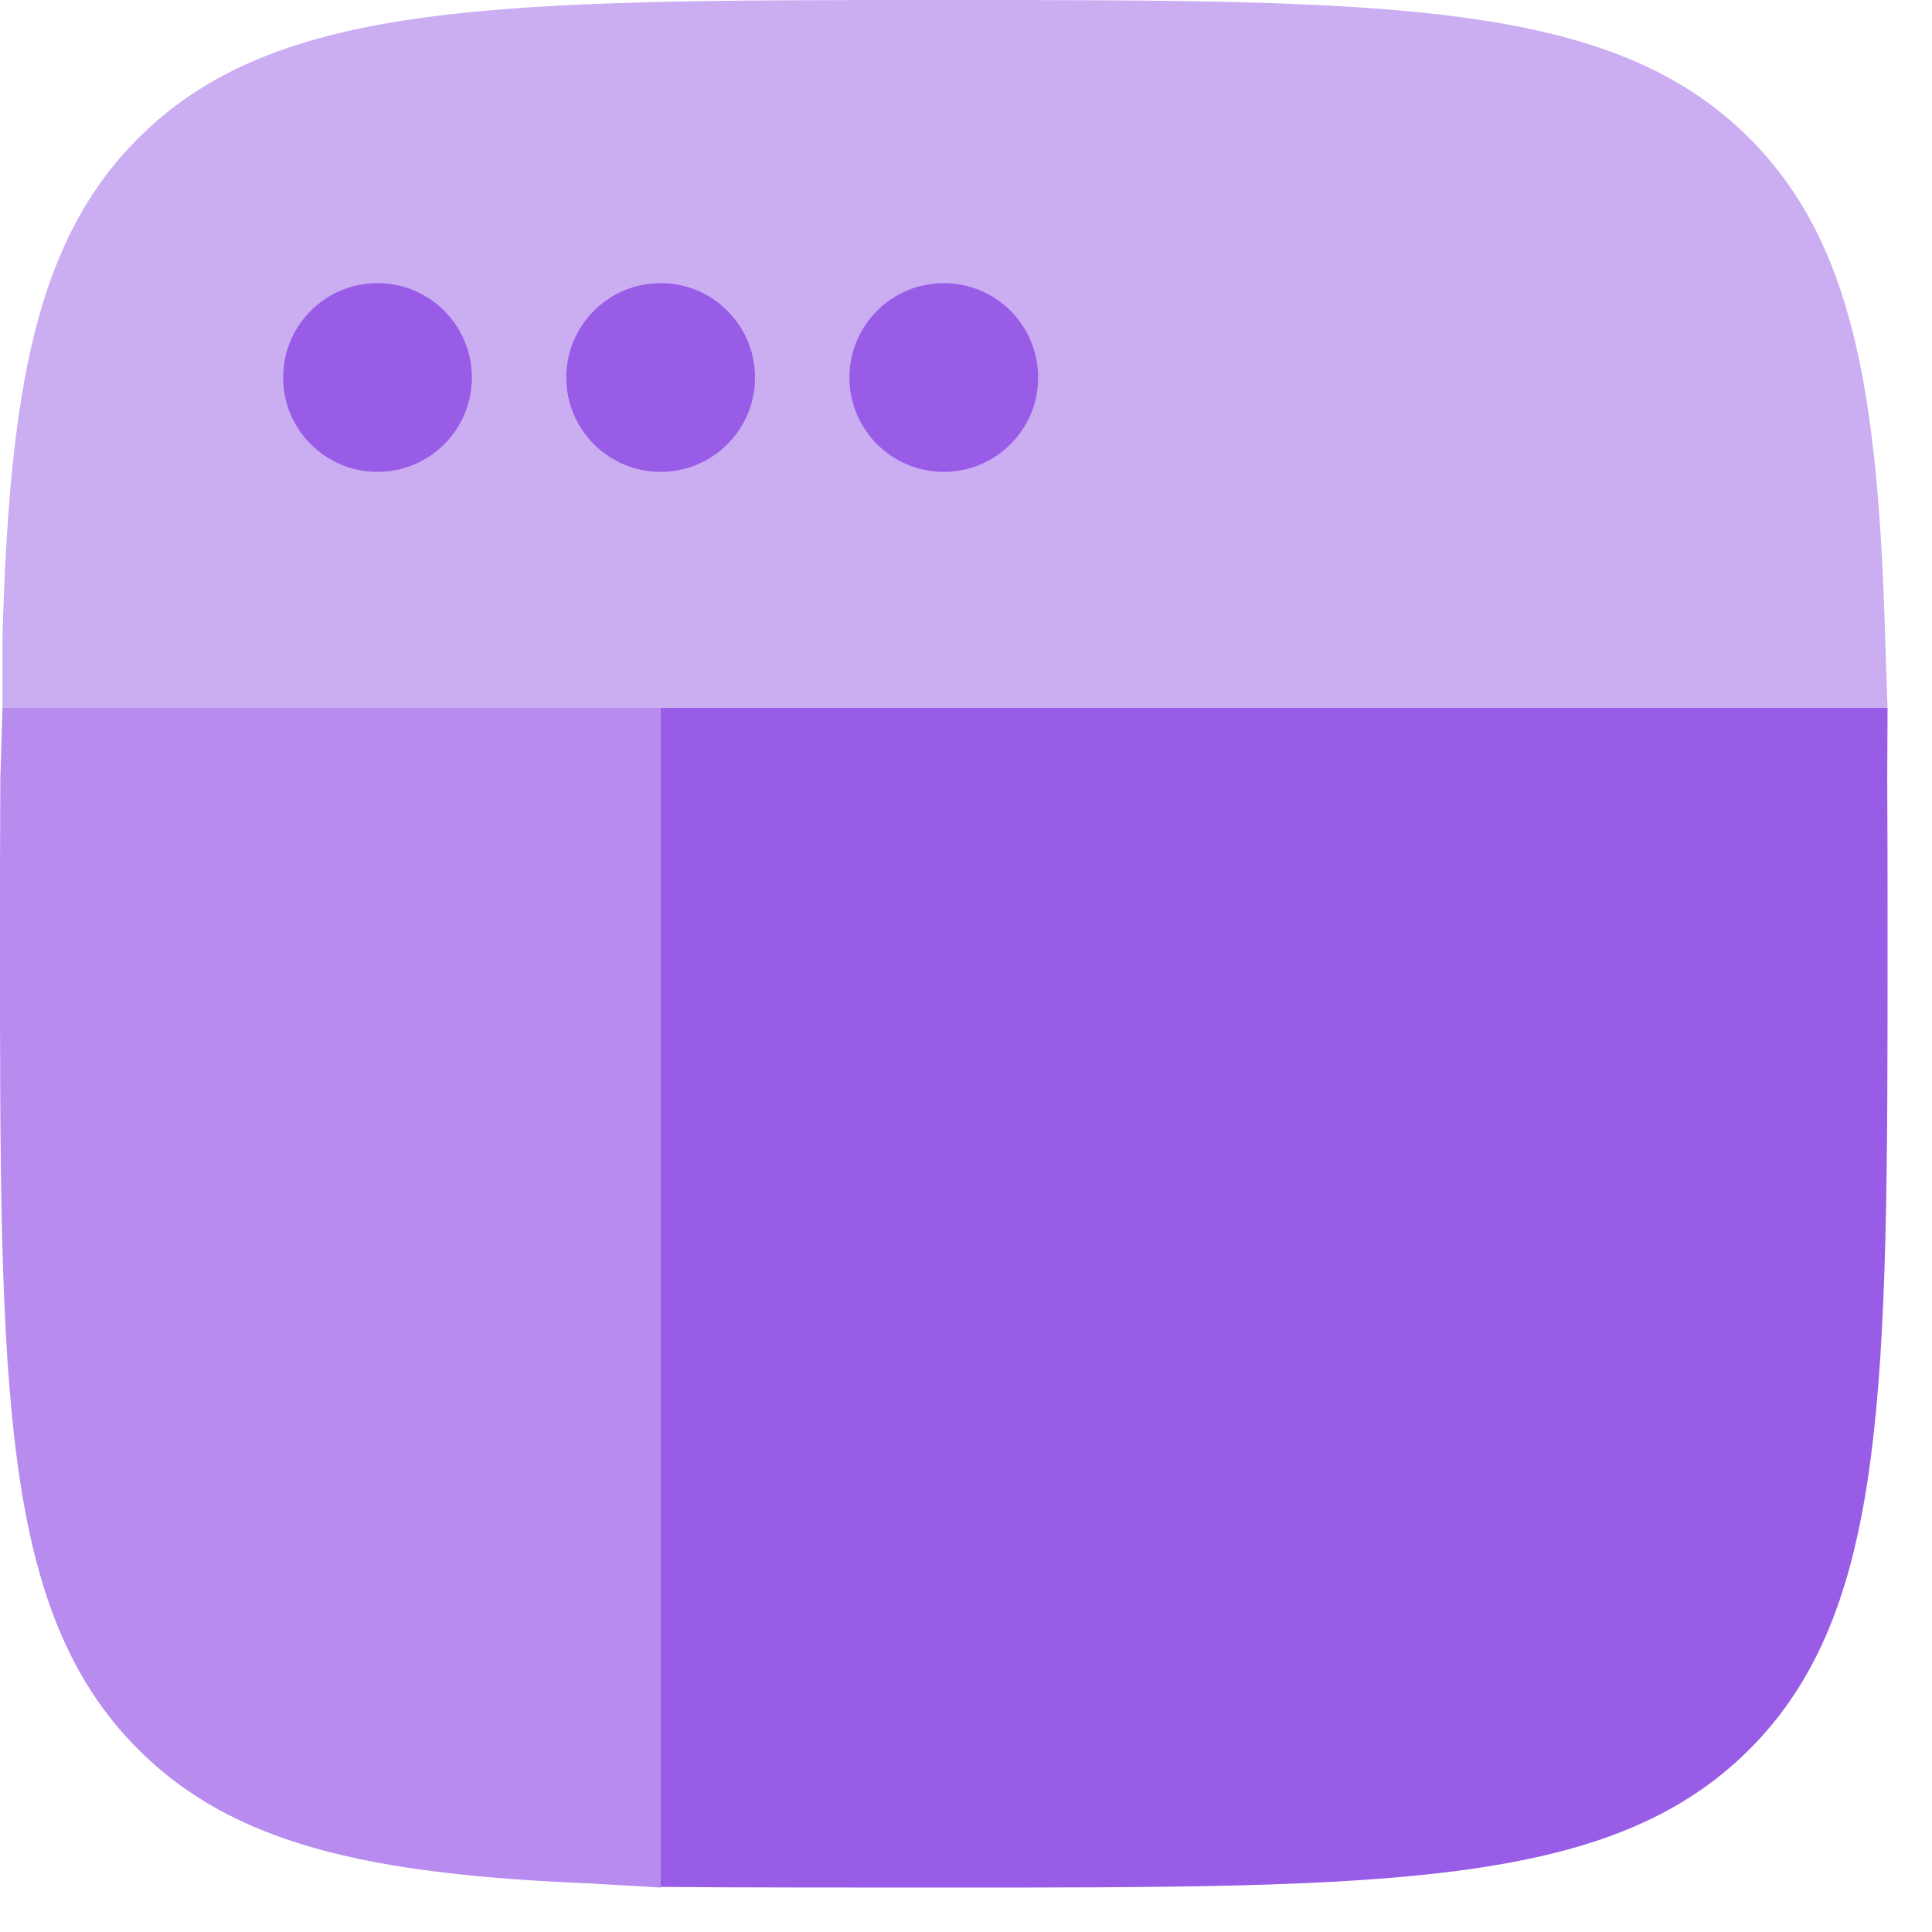 <?xml version="1.0" encoding="UTF-8"?> <svg xmlns="http://www.w3.org/2000/svg" width="29" height="29" viewBox="0 0 29 29" fill="none"><path opacity="0.5" d="M14.167 0C20.845 0 24.184 0 26.259 2.075C27.789 3.605 28.191 5.823 28.296 9.562L28.333 10.625H10.979H9.917H0.037V9.562C0.143 5.823 0.544 3.605 2.075 2.075C4.149 0 7.488 0 14.167 0Z" fill="#995CE7"></path><path d="M15.583 5.667C15.583 6.449 14.949 7.083 14.167 7.083C13.384 7.083 12.75 6.449 12.75 5.667C12.75 4.884 13.384 4.25 14.167 4.25C14.949 4.25 15.583 4.884 15.583 5.667Z" fill="#995CE7"></path><path d="M11.333 5.667C11.333 6.449 10.699 7.083 9.917 7.083C9.134 7.083 8.5 6.449 8.5 5.667C8.5 4.884 9.134 4.25 9.917 4.25C10.699 4.25 11.333 4.884 11.333 5.667Z" fill="#995CE7"></path><path d="M7.083 5.667C7.083 6.449 6.449 7.083 5.667 7.083C4.884 7.083 4.25 6.449 4.25 5.667C4.25 4.884 4.884 4.25 5.667 4.25C6.449 4.25 7.083 4.884 7.083 5.667Z" fill="#995CE7"></path><path opacity="0.7" d="M0 14.167C0 20.845 0 24.184 2.075 26.259C3.506 27.69 5.539 28.134 8.854 28.271L9.917 28.333V11.688V10.625H0.037L0.005 11.688C8.24609e-09 12.459 0 13.284 0 14.167Z" fill="#995CE7"></path><path d="M28.333 14.167C28.333 20.845 28.333 24.184 26.259 26.259C24.184 28.333 20.845 28.333 14.167 28.333C13.007 28.333 10.886 28.333 9.917 28.323V26.917L9.917 11.688V10.625L28.333 10.625L28.328 11.688C28.333 12.459 28.333 13.284 28.333 14.167Z" fill="#995CE7"></path></svg> 